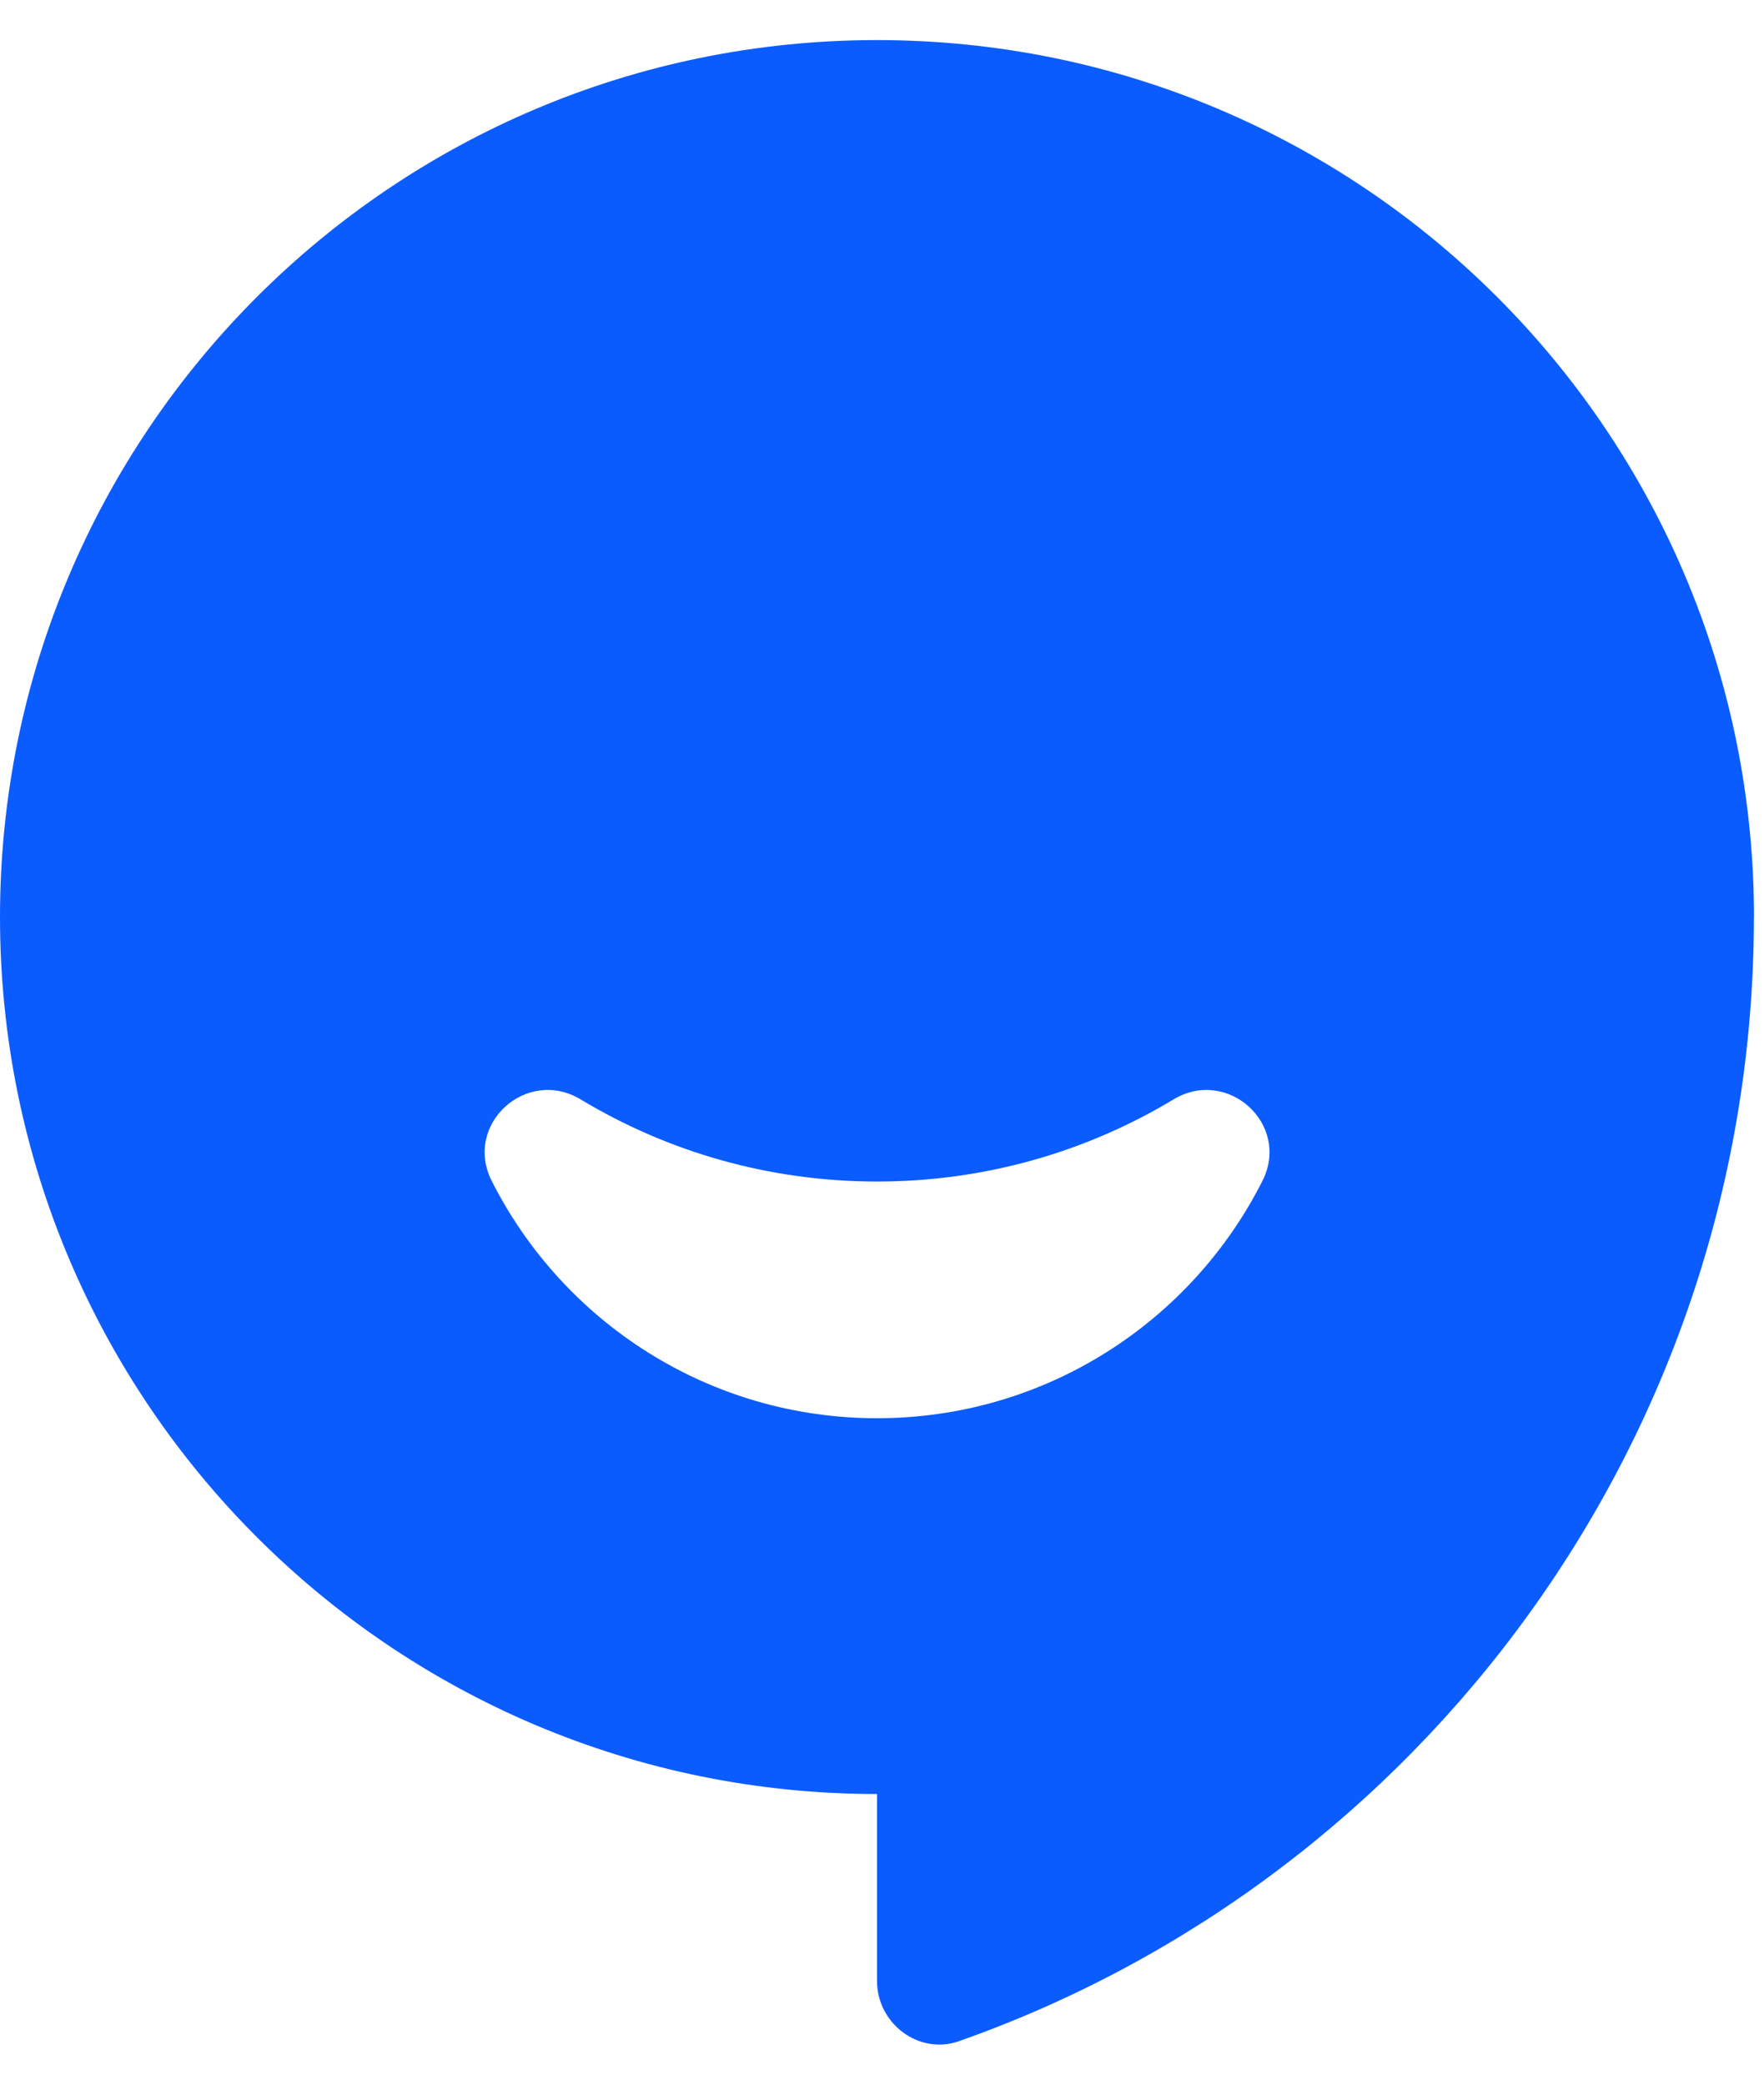<svg width="22" height="26" viewBox="0 0 22 26" fill="none" xmlns="http://www.w3.org/2000/svg">
<g id="icon_virtual-agent">
<path id="Vector" d="M21.875 11.438C21.875 5.397 16.978 0.5 10.938 0.5C4.897 0.5 0 5.397 0 11.438C0 17.478 4.897 22.375 10.938 22.375L10.938 24.708C10.938 25.237 11.459 25.633 11.958 25.458C17.726 23.428 21.866 17.916 21.874 11.456C21.874 11.45 21.875 11.444 21.875 11.438ZM10.938 17.688C8.837 17.688 7.017 16.483 6.132 14.727C5.777 14.023 6.567 13.305 7.242 13.712C8.321 14.362 9.586 14.736 10.938 14.736C12.291 14.736 13.555 14.362 14.635 13.712C15.31 13.305 16.1 14.023 15.745 14.727C14.86 16.483 13.04 17.688 10.938 17.688Z" fill="#0B5CFF"/>
</g>
</svg>